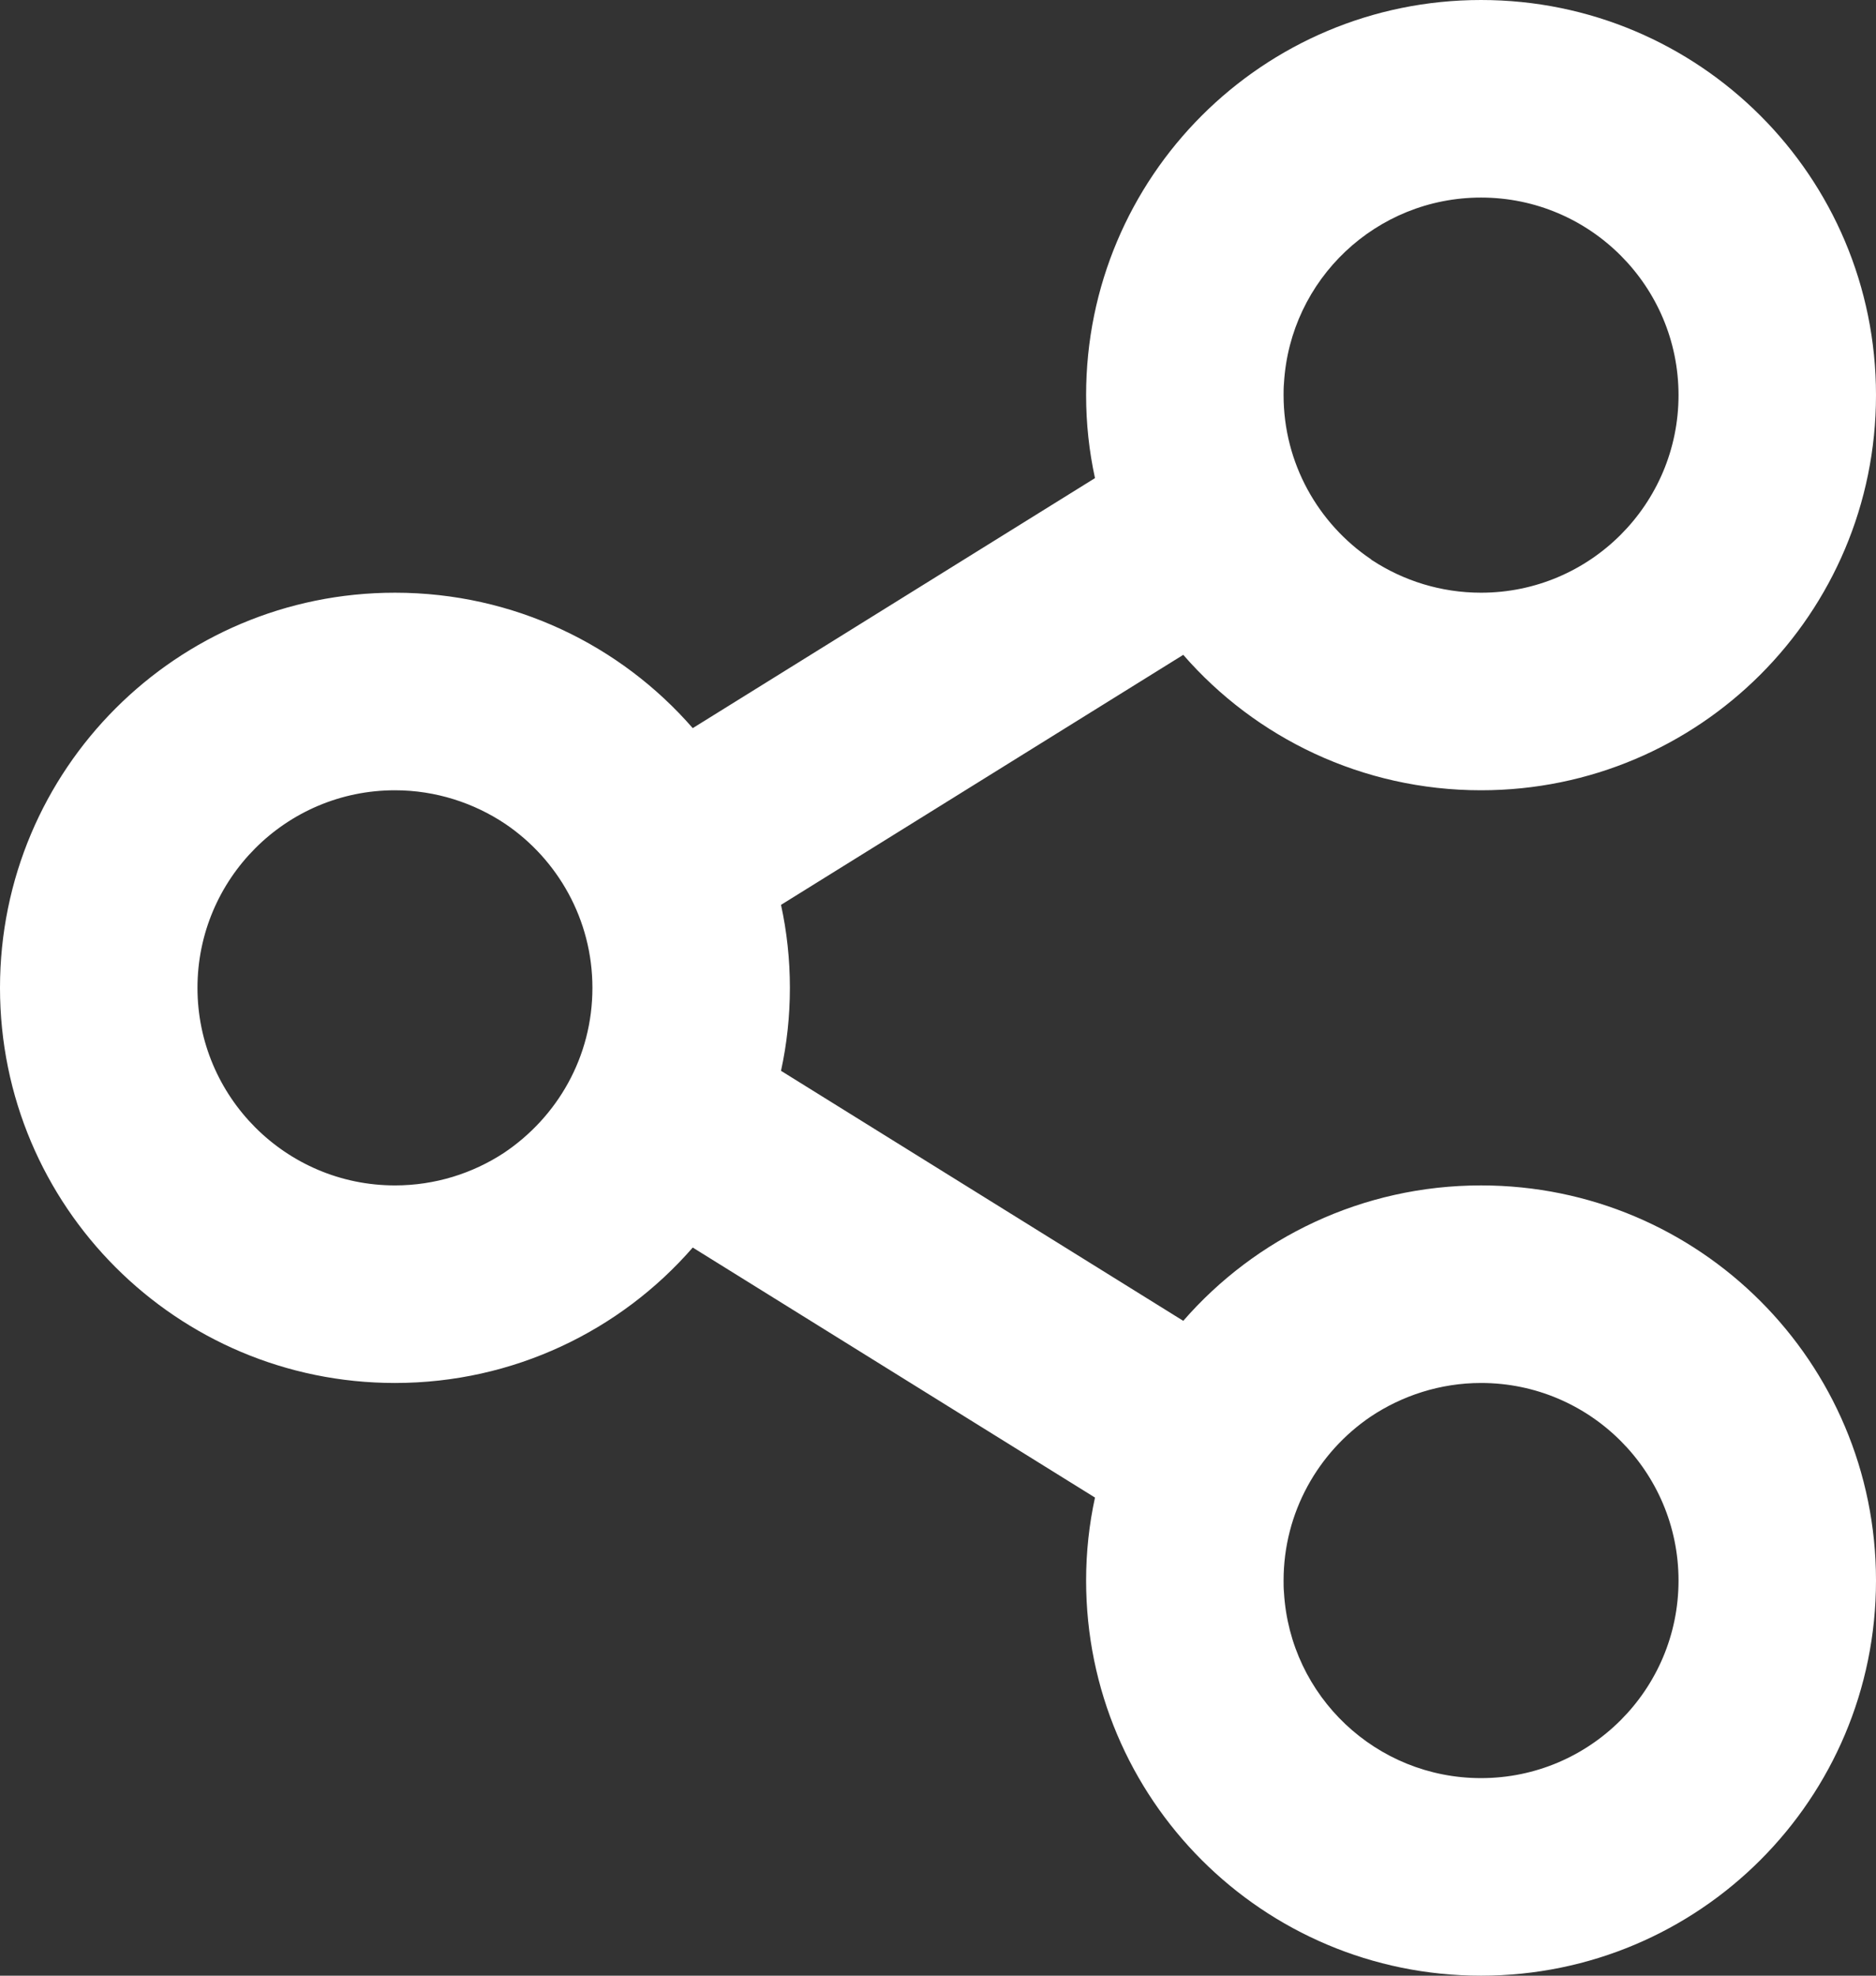 <?xml version="1.0" encoding="UTF-8"?>
<svg xmlns="http://www.w3.org/2000/svg" xmlns:xlink="http://www.w3.org/1999/xlink" width="19pt" height="20pt" viewBox="0 0 19 20" version="1.1">
<rect x="0" y="0" width="19" height="20" fill="#333333" stroke="none"/>
<g id="surface1">
<path style=" stroke:none;fill-rule:evenodd;fill:rgb(100%,100%,100%);fill-opacity:1;" d="M 11.09 4.84 C 11.031 4.57 11 4.289 11 4 C 11 1.789 12.789 0 15 0 C 17.211 0 19 1.789 19 4 C 19 6.211 17.211 8 15 8 C 13.797 8 12.715 7.469 11.984 6.629 L 7.91 9.16 C 7.969 9.43 8 9.711 8 10 C 8 10.289 7.969 10.57 7.91 10.84 L 11.984 13.371 C 12.715 12.531 13.797 12 15 12 C 17.211 12 19 13.789 19 16 C 19 18.211 17.211 20 15 20 C 12.789 20 11 18.211 11 16 C 11 15.711 11.031 15.43 11.09 15.16 L 7.016 12.629 C 6.285 13.469 5.203 14 4 14 C 1.789 14 0 12.211 0 10 C 0 7.789 1.789 6 4 6 C 5.203 6 6.285 6.531 7.016 7.371 Z M 17 4 C 17 5.102 16.105 6 15 6 C 14.594 6 14.215 5.879 13.898 5.672 C 13.891 5.672 13.887 5.66 13.883 5.66 C 13.352 5.301 13 4.691 13 4 C 13 3.961 13 3.922 13.004 3.879 C 13.066 2.828 13.938 2 15 2 C 16.105 2 17 2.898 17 4 Z M 5.117 8.34 C 4.801 8.129 4.414 8 4 8 C 2.895 8 2 8.898 2 10 C 2 11.102 2.895 12 4 12 C 4.406 12 4.785 11.879 5.102 11.672 C 5.645 11.309 6 10.699 6 10 C 6 9.309 5.648 8.699 5.117 8.34 Z M 13.883 14.34 C 13.352 14.699 13 15.309 13 16 C 13 16.039 13 16.078 13.004 16.121 C 13.066 17.172 13.938 18 15 18 C 16.105 18 17 17.102 17 16 C 17 14.898 16.105 14 15 14 C 14.586 14 14.199 14.129 13.883 14.34 Z M 13.883 14.34 "/>
</g>
</svg>

